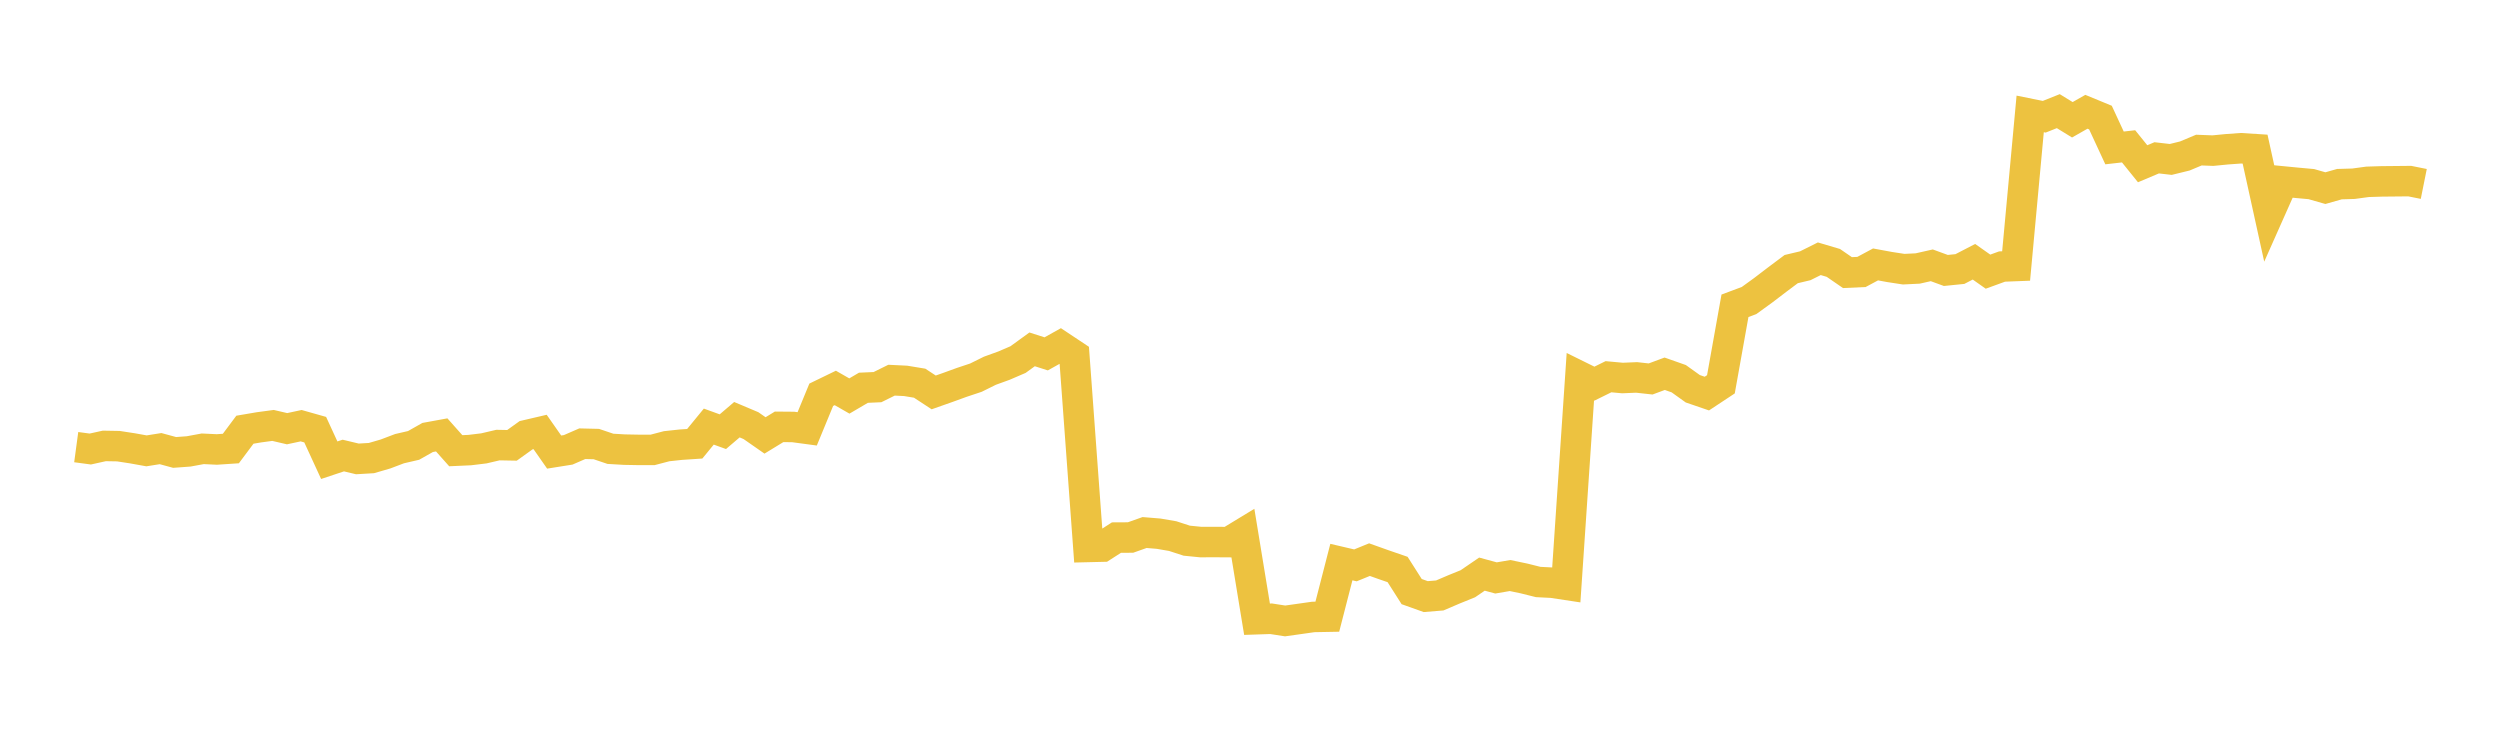 <svg width="164" height="48" xmlns="http://www.w3.org/2000/svg" xmlns:xlink="http://www.w3.org/1999/xlink"><path fill="none" stroke="rgb(237,194,64)" stroke-width="2" d="M5,29.332L5.922,29.456L6.844,29.252L7.766,29.268L8.689,29.41L9.611,29.576L10.533,29.429L11.455,29.68L12.377,29.612L13.299,29.441L14.222,29.485L15.144,29.424L16.066,28.189L16.988,28.032L17.91,27.908L18.832,28.123L19.754,27.925L20.677,28.186L21.599,30.189L22.521,29.883L23.443,30.104L24.365,30.05L25.287,29.782L26.21,29.432L27.132,29.219L28.054,28.698L28.976,28.529L29.898,29.567L30.82,29.525L31.743,29.413L32.665,29.197L33.587,29.214L34.509,28.552L35.431,28.337L36.353,29.656L37.275,29.509L38.198,29.108L39.12,29.13L40.042,29.442L40.964,29.496L41.886,29.513L42.808,29.514L43.731,29.272L44.653,29.172L45.575,29.111L46.497,27.985L47.419,28.319L48.341,27.532L49.263,27.921L50.186,28.564L51.108,28.001L52.03,28.009L52.952,28.133L53.874,25.896L54.796,25.449L55.719,25.978L56.641,25.437L57.563,25.396L58.485,24.94L59.407,24.985L60.329,25.137L61.251,25.742L62.174,25.417L63.096,25.082L64.018,24.775L64.94,24.319L65.862,23.985L66.784,23.588L67.707,22.918L68.629,23.214L69.551,22.699L70.473,23.312L71.395,35.88L72.317,35.858L73.24,35.266L74.162,35.261L75.084,34.934L76.006,35.01L76.928,35.168L77.85,35.468L78.772,35.56L79.695,35.557L80.617,35.563L81.539,35.002L82.461,40.621L83.383,40.59L84.305,40.733L85.228,40.603L86.15,40.472L87.072,40.455L87.994,36.872L88.916,37.088L89.838,36.712L90.76,37.041L91.683,37.359L92.605,38.808L93.527,39.137L94.449,39.062L95.371,38.667L96.293,38.293L97.216,37.662L98.138,37.913L99.06,37.755L99.982,37.948L100.904,38.179L101.826,38.226L102.749,38.366L103.671,24.713L104.593,25.168L105.515,24.713L106.437,24.798L107.359,24.759L108.281,24.86L109.204,24.518L110.126,24.843L111.048,25.503L111.97,25.819L112.892,25.21L113.814,20.06L114.737,19.715L115.659,19.047L116.581,18.344L117.503,17.653L118.425,17.434L119.347,16.974L120.269,17.247L121.192,17.883L122.114,17.84L123.036,17.346L123.958,17.516L124.88,17.658L125.802,17.613L126.725,17.404L127.647,17.742L128.569,17.649L129.491,17.171L130.413,17.821L131.335,17.485L132.257,17.449L133.18,7.473L134.102,7.659L135.024,7.291L135.946,7.858L136.868,7.333L137.79,7.713L138.713,9.704L139.635,9.599L140.557,10.742L141.479,10.353L142.401,10.459L143.323,10.233L144.246,9.846L145.168,9.881L146.09,9.791L147.012,9.725L147.934,9.784L148.856,13.978L149.778,11.904L150.701,11.994L151.623,12.078L152.545,12.342L153.467,12.08L154.389,12.053L155.311,11.928L156.234,11.899L157.156,11.89L158.078,11.881L159,12.066"></path></svg>